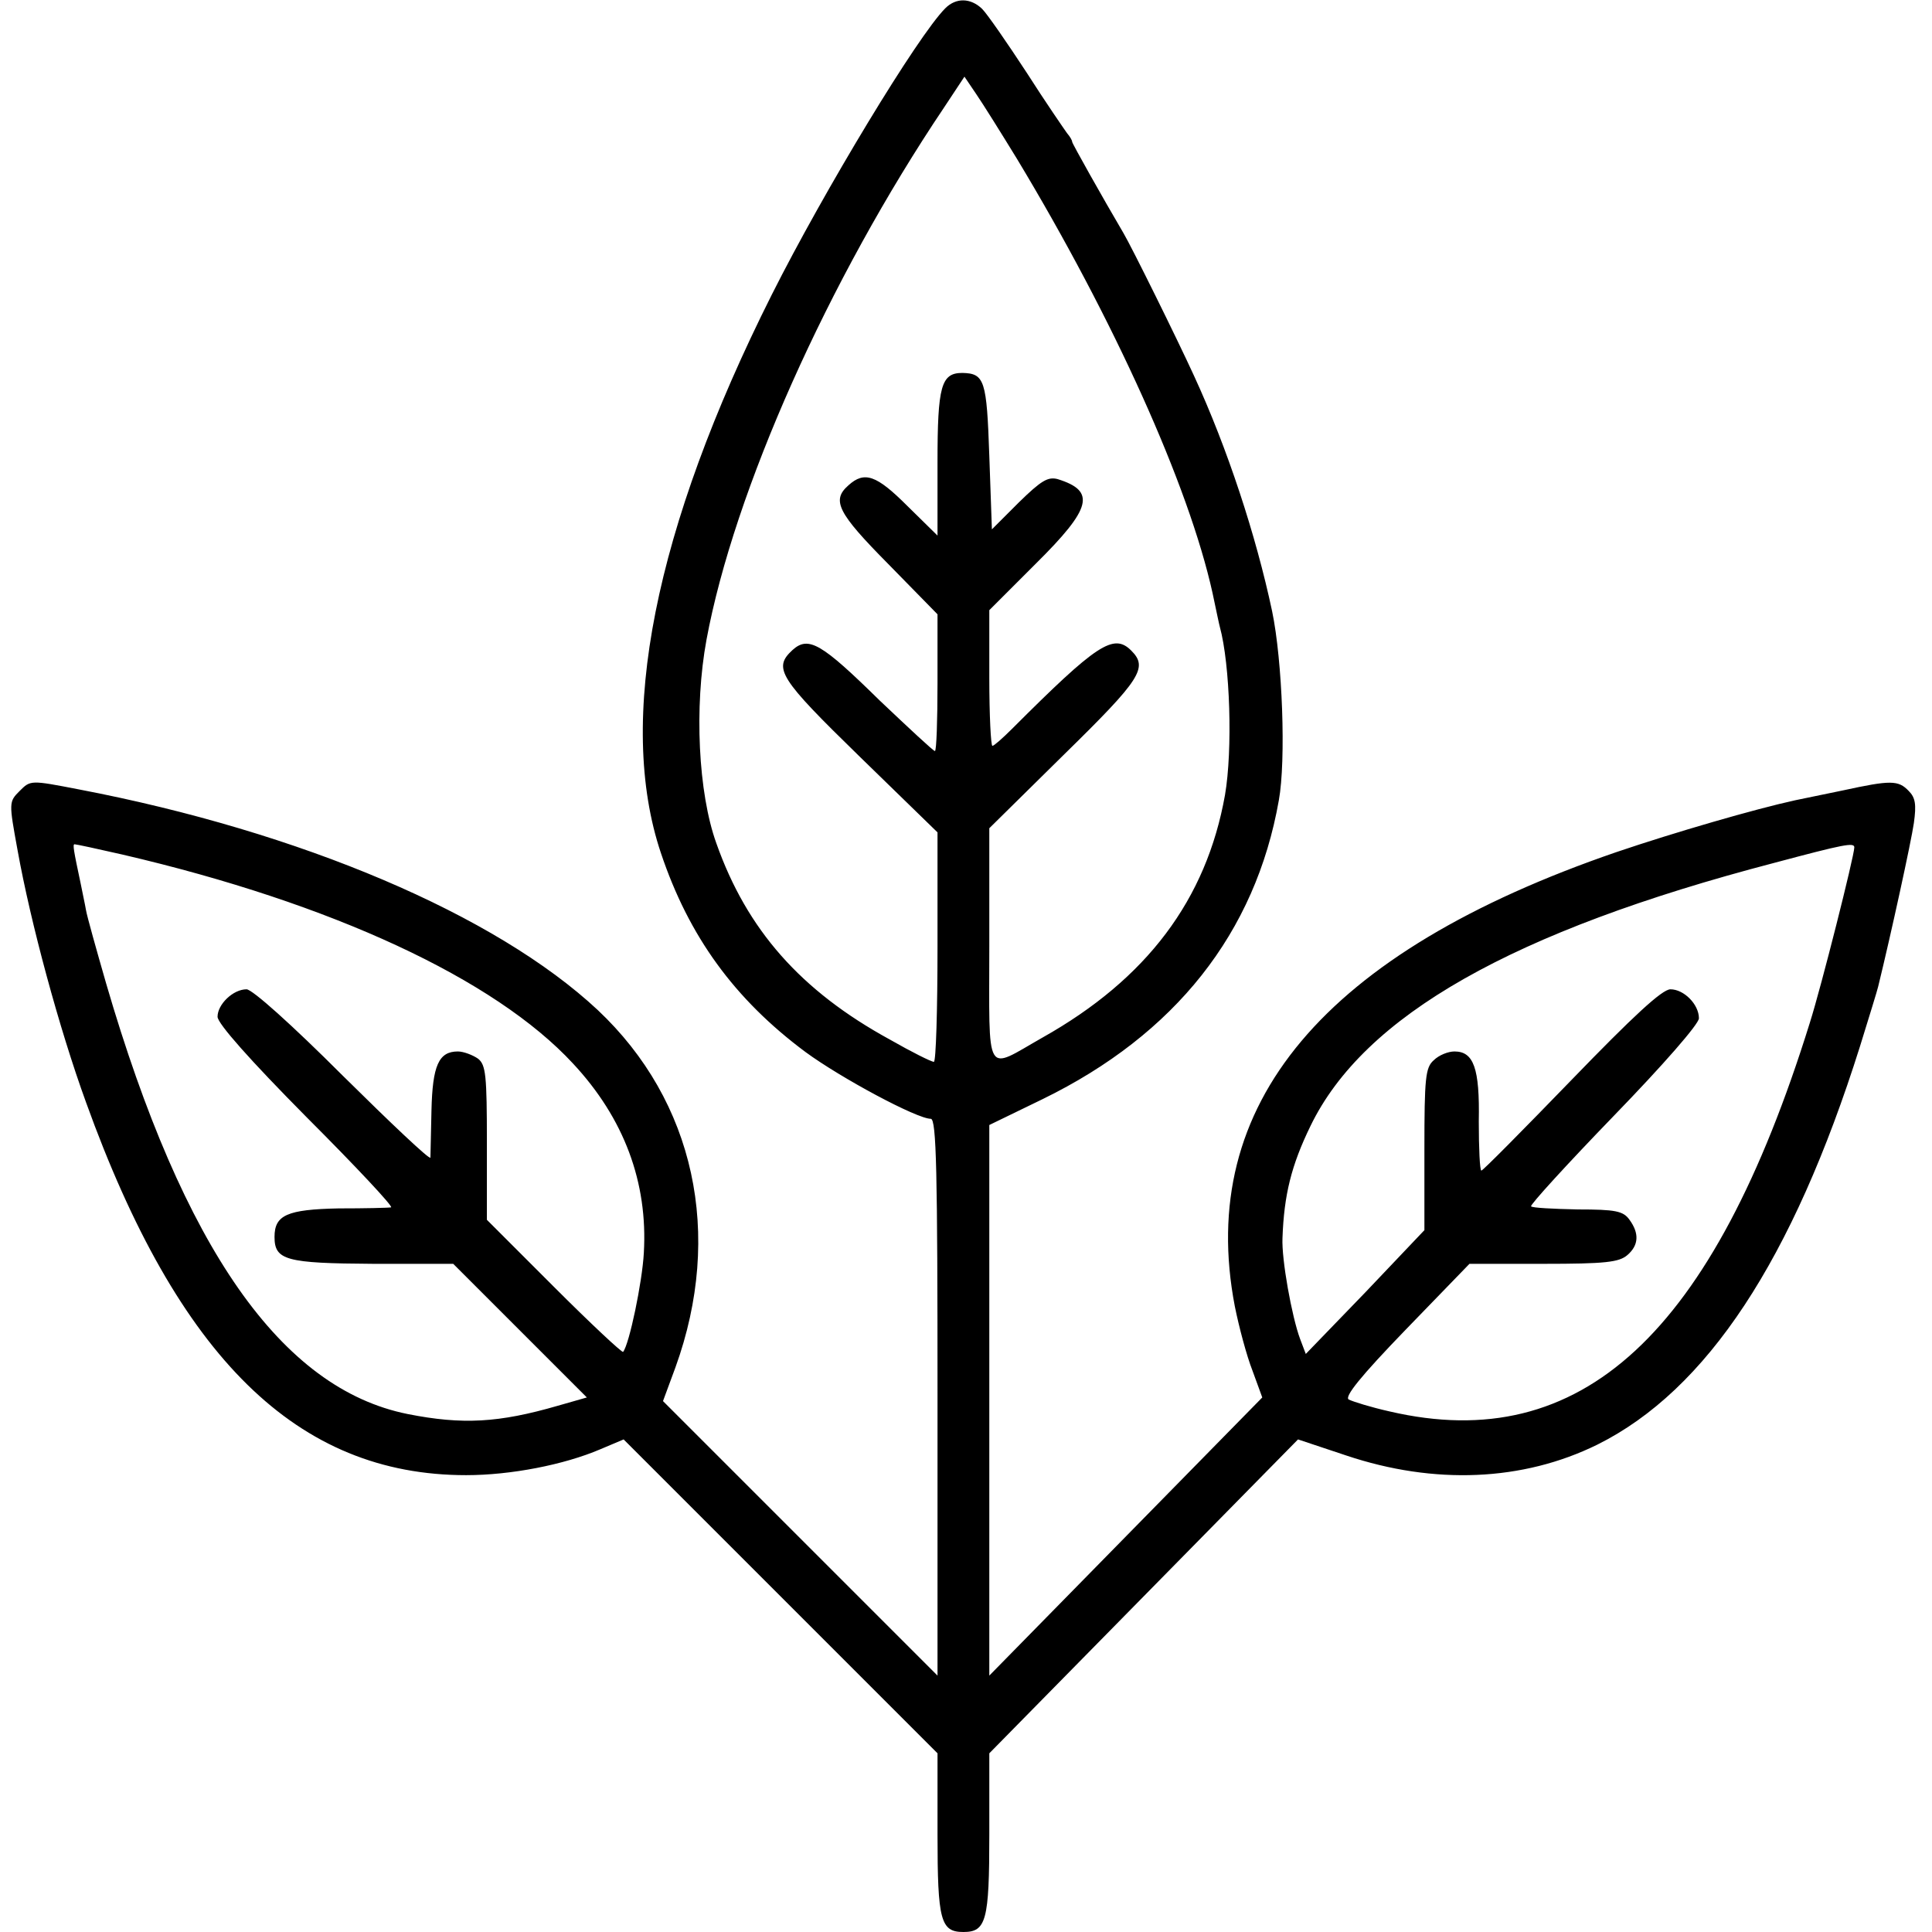 <?xml version="1.0" standalone="no"?>
<!DOCTYPE svg PUBLIC "-//W3C//DTD SVG 20010904//EN"
 "http://www.w3.org/TR/2001/REC-SVG-20010904/DTD/svg10.dtd">
<svg version="1.0" xmlns="http://www.w3.org/2000/svg"
 width="373pt" height="373pt" viewBox="0 0 373 373"
 preserveAspectRatio="xMidYMid meet">
<g transform="translate(0,373) scale(0.1,-0.1)"
fill="#000000" stroke="none">
<path d="M1825 3714 c-53 -53 -234 -352 -335 -553 -227 -452 -300 -822 -214
-1078 54 -161 142 -282 279 -384 68 -50 215 -129 242 -129 11 0 13 -103 13
-537 l0 -538 -265 265 -265 265 24 65 c93 257 37 514 -150 690 -197 184 -573
344 -1002 426 -93 18 -93 18 -114 -3 -21 -21 -21 -22 -4 -115 25 -139 80 -343
132 -486 178 -494 408 -720 734 -720 86 0 189 20 259 50 l45 19 303 -303 303
-303 0 -157 c0 -166 6 -188 50 -188 44 0 50 22 50 188 l0 157 298 303 298 303
93 -31 c170 -57 341 -50 485 21 211 105 377 356 507 769 18 58 34 110 35 115
25 102 64 281 69 316 5 36 3 49 -10 62 -20 21 -35 21 -127 1 -40 -8 -81 -17
-92 -19 -78 -17 -233 -62 -345 -100 -565 -194 -812 -487 -737 -877 8 -40 23
-96 34 -124 l19 -52 -263 -268 -264 -269 0 532 0 531 103 50 c256 125 411 321
456 577 14 77 7 269 -13 365 -31 146 -86 314 -151 455 -33 72 -120 248 -136
275 -40 68 -99 173 -99 176 0 3 -4 10 -10 17 -5 7 -41 59 -78 117 -38 58 -76
113 -86 123 -22 21 -50 22 -71 1z m138 -290 c187 -310 332 -631 378 -839 7
-33 13 -62 14 -65 20 -73 25 -238 10 -325 -36 -202 -151 -355 -352 -468 -113
-64 -103 -82 -103 178 l0 226 145 143 c148 145 162 167 129 200 -34 34 -66 13
-230 -151 -18 -18 -35 -33 -38 -33 -3 0 -6 59 -6 131 l0 131 90 90 c108 107
116 140 42 163 -19 5 -32 -3 -75 -45 l-52 -52 -5 142 c-5 146 -9 159 -52 160
-41 0 -48 -25 -48 -173 l0 -141 -58 57 c-60 60 -83 68 -114 40 -33 -29 -21
-53 77 -152 l95 -97 0 -132 c0 -73 -2 -132 -5 -132 -3 0 -50 44 -106 97 -113
111 -138 126 -169 98 -38 -35 -26 -54 130 -206 l150 -146 0 -221 c0 -122 -3
-222 -7 -222 -5 0 -43 19 -85 43 -172 94 -276 212 -335 379 -35 97 -43 263
-19 393 53 286 235 695 459 1028 l39 59 23 -34 c13 -19 48 -75 78 -124z
m-1726 -1344 c404 -94 718 -240 869 -403 99 -106 145 -230 137 -366 -3 -56
-28 -176 -40 -191 -2 -2 -62 54 -133 125 l-130 130 0 149 c0 130 -2 150 -17
162 -10 7 -28 14 -39 14 -37 0 -49 -27 -51 -114 -1 -45 -2 -85 -2 -91 -1 -5
-76 66 -169 158 -99 99 -175 167 -186 167 -26 0 -56 -29 -56 -53 0 -13 63 -84
172 -194 95 -95 168 -173 163 -174 -6 -1 -51 -2 -101 -2 -100 -2 -124 -13
-124 -55 0 -45 22 -51 190 -52 l155 0 129 -129 129 -129 -56 -16 c-114 -33
-184 -37 -290 -16 -244 49 -433 320 -582 831 -19 66 -37 130 -39 142 -2 12 -7
34 -10 50 -14 66 -16 77 -12 77 3 0 45 -9 93 -20z m3343 14 c0 -16 -64 -270
-86 -339 -187 -601 -441 -836 -811 -750 -36 8 -71 19 -79 23 -9 5 22 44 110
135 l123 127 143 0 c119 0 146 3 162 17 22 19 23 42 4 68 -12 17 -27 20 -100
20 -47 1 -88 3 -90 6 -3 2 69 81 159 174 96 99 165 178 165 189 0 27 -29 56
-55 56 -16 0 -72 -52 -191 -175 -93 -96 -171 -175 -174 -175 -3 0 -5 43 -5 95
2 103 -10 135 -47 135 -12 0 -30 -7 -40 -17 -16 -14 -18 -34 -18 -172 l0 -156
-114 -120 -115 -119 -11 29 c-16 43 -36 154 -34 195 3 83 17 140 54 216 103
213 390 376 895 508 135 36 155 40 155 30z"/>
</g>
</svg>
